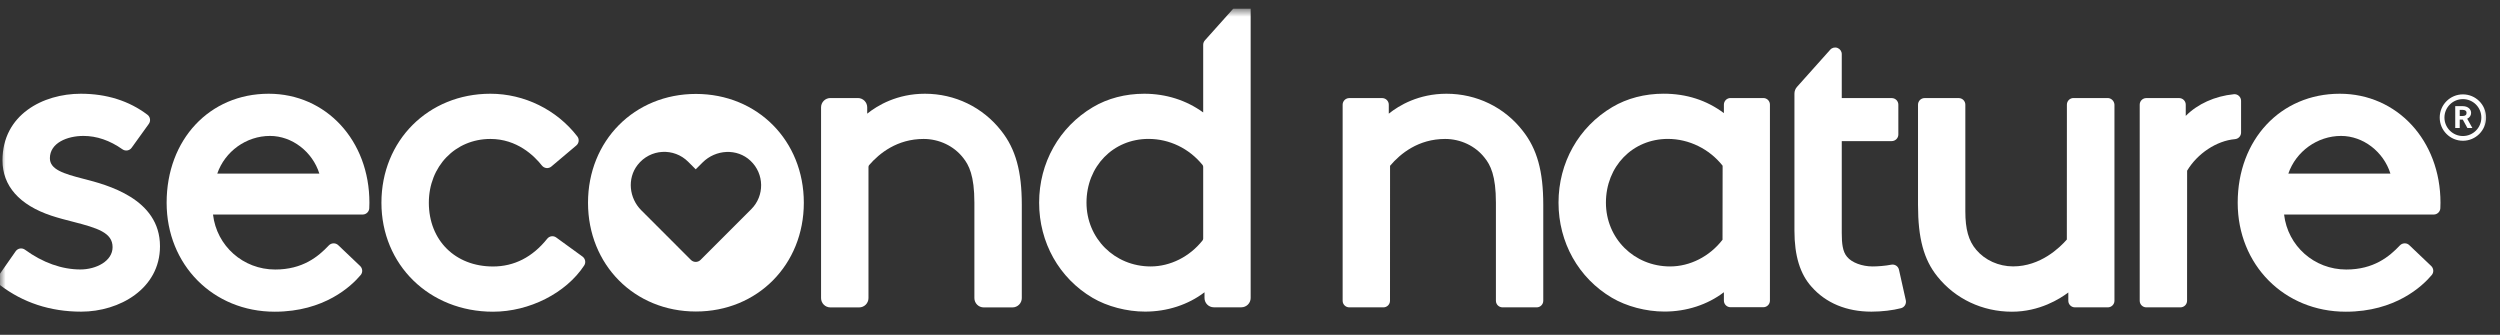 <svg width="224" height="30" viewBox="0 0 224 30" fill="none" xmlns="http://www.w3.org/2000/svg">
<rect x="0" y="0" width="224" height="30" fill="#333333" stroke="none"/>
<g clip-path="url(#clip0_905_8735)">
<mask id="mask0_905_8735" style="mask-type:luminance" maskUnits="userSpaceOnUse" x="0" y="0" width="223" height="30">
<path d="M223 0.756H0V29.244H223V0.756Z" fill="white"/>
</mask>
<g mask="url(#mask0_905_8735)">
<path d="M220.676 12.612C219.53 12.612 218.598 11.68 218.598 10.534C218.598 9.388 219.53 8.456 220.676 8.456C221.822 8.456 222.754 9.388 222.754 10.534C222.754 11.68 221.822 12.612 220.676 12.612ZM220.676 8.88C219.761 8.88 219.022 9.624 219.022 10.534C219.022 11.448 219.766 12.188 220.676 12.188C221.59 12.188 222.329 11.444 222.329 10.534C222.329 9.624 221.59 8.88 220.676 8.88Z" fill="white"/>
<path d="M219.989 9.51H220.641C221.135 9.51 221.411 9.786 221.411 10.114C221.411 10.341 221.289 10.534 221.061 10.639L221.525 11.47H221.079L220.667 10.718H220.392V11.47H219.989V9.51ZM220.392 9.843V10.394H220.641C220.886 10.394 221.004 10.298 221.004 10.118C221.004 9.943 220.886 9.843 220.641 9.843H220.392Z" fill="white"/>
<path d="M129.606 8.399C127.108 8.399 125.358 9.444 124.435 10.184V9.379C124.435 9.051 124.168 8.788 123.84 8.788H120.896C120.568 8.788 120.301 9.055 120.301 9.379V26.949C120.301 27.277 120.568 27.539 120.896 27.539H123.954C124.282 27.539 124.544 27.272 124.544 26.949L124.549 14.856C125.476 13.758 127.091 12.45 129.484 12.45C130.871 12.45 132.192 13.076 133.014 14.126C133.544 14.782 134.034 15.723 134.034 18.164V26.949C134.034 27.277 134.301 27.539 134.629 27.539H137.687C138.015 27.539 138.277 27.272 138.277 26.949V18.356C138.277 15.338 137.726 13.351 136.436 11.719C134.795 9.606 132.301 8.399 129.606 8.399Z" fill="white"/>
<path d="M157.995 8.784H155.051C154.723 8.784 154.461 9.051 154.461 9.375V10.136C152.921 8.981 151.105 8.395 149.057 8.395C147.373 8.395 145.785 8.81 144.464 9.593C141.445 11.378 139.643 14.581 139.643 18.155C139.643 21.721 141.432 24.91 144.424 26.677C145.733 27.452 147.491 27.916 149.136 27.916C151.114 27.916 152.995 27.303 154.461 26.183V26.936C154.461 27.264 154.727 27.526 155.051 27.526H157.995C158.324 27.526 158.586 27.259 158.586 26.936V9.379C158.59 9.051 158.324 8.784 157.995 8.784ZM154.338 21.48C153.183 22.981 151.424 23.873 149.639 23.873C146.415 23.873 143.891 21.362 143.891 18.159C143.891 14.905 146.279 12.446 149.447 12.446C151.324 12.446 153.157 13.343 154.342 14.843C154.347 14.848 154.347 14.856 154.347 14.861L154.338 21.48Z" fill="white"/>
<path d="M170.149 24.171C170.079 23.851 169.773 23.654 169.458 23.716C168.942 23.821 168.228 23.873 167.791 23.873C166.837 23.873 165.914 23.527 165.494 23.007C165.1 22.547 165.022 21.821 165.022 20.872V12.643H169.497C169.825 12.643 170.092 12.376 170.092 12.052V9.379C170.092 9.051 169.825 8.788 169.497 8.788H165.022V4.851C165.022 4.601 164.873 4.387 164.641 4.295C164.409 4.208 164.151 4.269 163.989 4.453L161.01 7.786C160.861 7.953 160.782 8.167 160.782 8.386V20.679C160.782 22.911 161.285 24.556 162.322 25.702C163.608 27.159 165.459 27.924 167.682 27.924C168.605 27.924 169.598 27.806 170.333 27.614C170.643 27.53 170.827 27.224 170.761 26.909L170.149 24.171Z" fill="white"/>
<path d="M188.842 8.784H185.784C185.456 8.784 185.194 9.051 185.194 9.374L185.189 21.462C184.559 22.184 182.831 23.869 180.373 23.869C179.086 23.869 177.853 23.313 177.069 22.381C176.383 21.576 176.094 20.544 176.094 18.929V9.379C176.094 9.051 175.827 8.788 175.503 8.788H172.445C172.117 8.788 171.854 9.055 171.854 9.379V18.356C171.854 21.344 172.371 23.261 173.583 24.765C175.184 26.774 177.621 27.929 180.268 27.929C182.748 27.929 184.577 26.769 185.321 26.205V26.949C185.321 27.277 185.587 27.539 185.916 27.539H188.86C189.188 27.539 189.455 27.272 189.455 26.949V9.379C189.437 9.051 189.171 8.784 188.842 8.784Z" fill="white"/>
<path d="M209.642 8.399C204.344 8.399 200.498 12.507 200.498 18.164C200.498 23.729 204.663 27.929 210.184 27.929C214.634 27.929 217.053 25.632 217.884 24.643C218.085 24.407 218.063 24.052 217.836 23.834L215.872 21.965C215.758 21.856 215.613 21.795 215.447 21.804C215.285 21.808 215.141 21.874 215.027 21.992C214.082 22.994 212.682 24.149 210.224 24.149C207.354 24.149 204.982 22.04 204.654 19.222H218.063C218.374 19.222 218.637 18.977 218.654 18.662C218.667 18.444 218.667 18.273 218.667 18.164C218.667 12.594 214.787 8.399 209.642 8.399ZM205.035 15.556C205.722 13.561 207.638 12.179 209.76 12.179C211.733 12.179 213.566 13.588 214.183 15.556H205.035Z" fill="white"/>
<path d="M200.8 11.877V9.033C200.8 8.867 200.73 8.705 200.603 8.591C200.481 8.478 200.315 8.425 200.148 8.443C198.446 8.613 196.898 9.318 195.843 10.385V9.379C195.843 9.051 195.576 8.788 195.253 8.788H192.308C191.98 8.788 191.718 9.055 191.718 9.379V26.949C191.718 27.277 191.985 27.539 192.308 27.539H195.366C195.695 27.539 195.961 27.272 195.961 26.949L195.966 15.294C196.893 13.745 198.617 12.608 200.253 12.468C200.564 12.441 200.8 12.188 200.8 11.877Z" fill="white"/>
<path d="M7.506 16.029C5.673 15.561 4.47 15.18 4.47 14.178C4.47 12.804 6.027 12.179 7.475 12.179C8.665 12.179 9.842 12.581 10.971 13.377C11.238 13.566 11.605 13.504 11.793 13.242L13.333 11.102C13.521 10.844 13.469 10.477 13.215 10.284C11.561 9.033 9.553 8.399 7.239 8.399C3.861 8.399 0.222 10.267 0.222 14.371C0.222 16.654 1.735 18.369 4.596 19.323C5.244 19.537 5.905 19.708 6.543 19.87C8.74 20.434 10.087 20.846 10.087 22.145C10.087 23.396 8.617 24.144 7.2 24.144C5.541 24.144 3.826 23.532 2.243 22.377C2.111 22.28 1.95 22.241 1.792 22.267C1.635 22.294 1.499 22.381 1.407 22.508L-0.137 24.717C-0.321 24.98 -0.268 25.339 -0.015 25.531C2.055 27.119 4.505 27.924 7.278 27.924C10.7 27.924 14.335 25.872 14.335 22.066C14.339 17.783 9.553 16.554 7.506 16.029Z" fill="white"/>
<path d="M24.074 8.399C18.776 8.399 14.93 12.507 14.93 18.164C14.93 23.729 19.095 27.929 24.616 27.929C29.066 27.929 31.485 25.632 32.316 24.643C32.517 24.407 32.496 24.052 32.268 23.834L30.304 21.965C30.19 21.856 30.037 21.799 29.879 21.804C29.718 21.808 29.573 21.874 29.459 21.992C28.514 22.994 27.119 24.149 24.656 24.149C21.786 24.149 19.415 22.04 19.086 19.222H32.496C32.806 19.222 33.069 18.977 33.086 18.662C33.099 18.444 33.099 18.273 33.099 18.164C33.104 12.594 29.223 8.399 24.074 8.399ZM19.467 15.556C20.154 13.561 22.07 12.179 24.192 12.179C26.165 12.179 27.998 13.588 28.615 15.556H19.467Z" fill="white"/>
<path d="M49.838 21.279C49.584 21.09 49.226 21.143 49.029 21.392C47.708 23.042 46.071 23.877 44.172 23.877C40.786 23.877 38.424 21.528 38.424 18.164C38.424 14.909 40.795 12.45 43.941 12.45C46.316 12.45 47.852 13.942 48.552 14.83C48.653 14.957 48.801 15.04 48.963 15.057C49.121 15.071 49.278 15.027 49.401 14.922L51.636 13.036C51.881 12.831 51.921 12.472 51.728 12.223C49.882 9.829 46.972 8.399 43.941 8.399C38.376 8.399 34.176 12.594 34.176 18.164C34.176 23.729 38.472 27.929 44.172 27.929C47.428 27.929 50.713 26.266 52.341 23.79C52.516 23.527 52.446 23.173 52.188 22.985L49.838 21.279Z" fill="white"/>
<path d="M82.873 8.399C80.375 8.399 78.625 9.444 77.702 10.184V9.619C77.702 9.16 77.33 8.784 76.866 8.784H74.403C73.944 8.784 73.567 9.156 73.567 9.619V26.708C73.567 27.167 73.939 27.544 74.403 27.544H76.98C77.439 27.544 77.816 27.172 77.816 26.708V14.961C77.816 14.896 77.837 14.834 77.877 14.791C78.8 13.723 80.397 12.45 82.755 12.45C84.142 12.45 85.463 13.076 86.285 14.126C86.815 14.782 87.305 15.723 87.305 18.164V26.708C87.305 27.167 87.677 27.544 88.14 27.544H90.717C91.177 27.544 91.553 27.172 91.553 26.708V18.356C91.553 15.338 91.002 13.351 89.711 11.719C88.057 9.606 85.564 8.399 82.873 8.399Z" fill="white"/>
<path d="M111.669 0.038C111.437 -0.049 111.179 0.012 111.018 0.196L107.959 3.617C107.863 3.726 107.806 3.866 107.806 4.011V10.075C106.293 8.976 104.468 8.399 102.521 8.399C100.837 8.399 99.249 8.814 97.928 9.598C94.909 11.383 93.106 14.585 93.106 18.159C93.106 21.725 94.896 24.914 97.888 26.682C99.196 27.456 100.959 27.92 102.6 27.92C104.578 27.92 106.459 27.307 107.924 26.187V26.699C107.924 27.159 108.296 27.535 108.76 27.535H111.223C111.682 27.535 112.059 27.163 112.059 26.699V0.59C112.05 0.345 111.901 0.126 111.669 0.038ZM107.806 21.375C107.806 21.436 107.784 21.497 107.749 21.541C106.594 23.002 104.858 23.873 103.099 23.873C99.874 23.873 97.35 21.362 97.35 18.159C97.35 14.904 99.739 12.446 102.906 12.446C104.779 12.446 106.546 13.299 107.749 14.782C107.784 14.826 107.806 14.887 107.806 14.948V21.375Z" fill="white"/>
<path d="M62.355 8.416C56.842 8.416 52.686 12.608 52.686 18.164C52.686 23.72 56.842 27.911 62.355 27.911C67.867 27.911 72.023 23.72 72.023 18.164C72.023 12.608 67.867 8.416 62.355 8.416ZM67.311 18.746L62.77 23.287C62.53 23.527 62.145 23.527 61.904 23.287L57.455 18.837C56.37 17.753 56.182 16.003 57.122 14.786C58.26 13.316 60.386 13.22 61.659 14.493L62.337 15.171L62.95 14.559C64.122 13.386 66.043 13.268 67.246 14.406C68.493 15.578 68.515 17.543 67.311 18.746Z" fill="white"/>
</g>
</g>
<defs>
<clipPath id="clip0_905_8735">
<rect width="223.64" height="28.488" fill="white" transform="translate(0 0.756)"/>
</clipPath>
</defs>
</svg>
